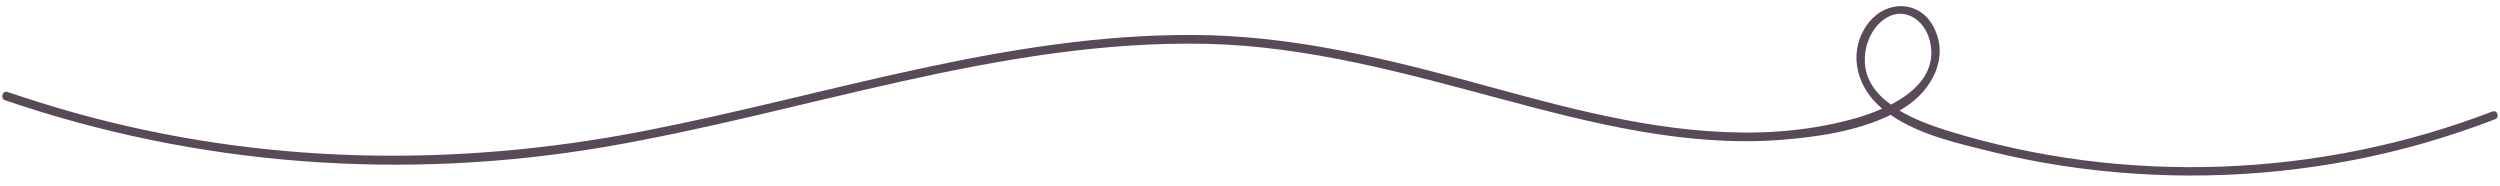 <?xml version="1.0" encoding="UTF-8" standalone="no"?><svg xmlns="http://www.w3.org/2000/svg" xmlns:xlink="http://www.w3.org/1999/xlink" fill="#000000" height="64.8" preserveAspectRatio="xMidYMid meet" version="1" viewBox="-0.8 -2.1 872.6 64.8" width="872.6" zoomAndPan="magnify"><g id="change1_1"><path d="M869.2,36.8C808.8,60,740.8,62.7,678.9,43.5c-5.1-1.6-11.3-3.8-16.7-7c0.6-0.4,1.2-0.7,1.8-1.1 c9.5-6,15.8-17.5,10-28.3c-4.9-9.1-16.2-9.2-22.4-1.5c-7.4,9.3-5,21.4,3.3,29.1c0.4,0.4,0.9,0.8,1.3,1.1c-2.9,1.3-5.8,2.3-8.4,3.1 c-15.1,4.4-30.9,5.8-46.5,5.1c-31.7-1.3-62.4-10.5-92.8-18.7c-30.6-8.2-61.2-15.1-93-15.2c-65.4-0.3-128.3,21.3-191.9,33.6 C157.5,56.5,90,55.4,25,37.2C17.2,35,9.5,32.6,1.8,30C0,29.4-0.8,32.3,1,32.9c67.3,23,139.2,28.2,209.2,16.3 c69.9-11.9,138.3-37.5,210-36c35.4,0.8,69.2,10.2,103.2,19.3c31.7,8.5,64.6,16.8,97.7,14.2c12.5-1,26.4-3,38-8.7 c10.2,7.1,23.8,10,35.4,12.9c16.3,4,32.9,6.5,49.6,7.6c34.1,2.3,68.6-1.3,101.4-10.7c8.2-2.4,16.4-5.1,24.4-8.2 C871.8,39.1,871,36.2,869.2,36.8z M650.1,18.6c0-5.5,2.8-11.9,7.9-14.7c6.4-3.5,12.8,1.2,14.6,7.6c3.1,10.9-4.4,18.3-13.4,22.9 C653.9,30.6,650,25.5,650.1,18.6z" fill="#594a57"/></g></svg>